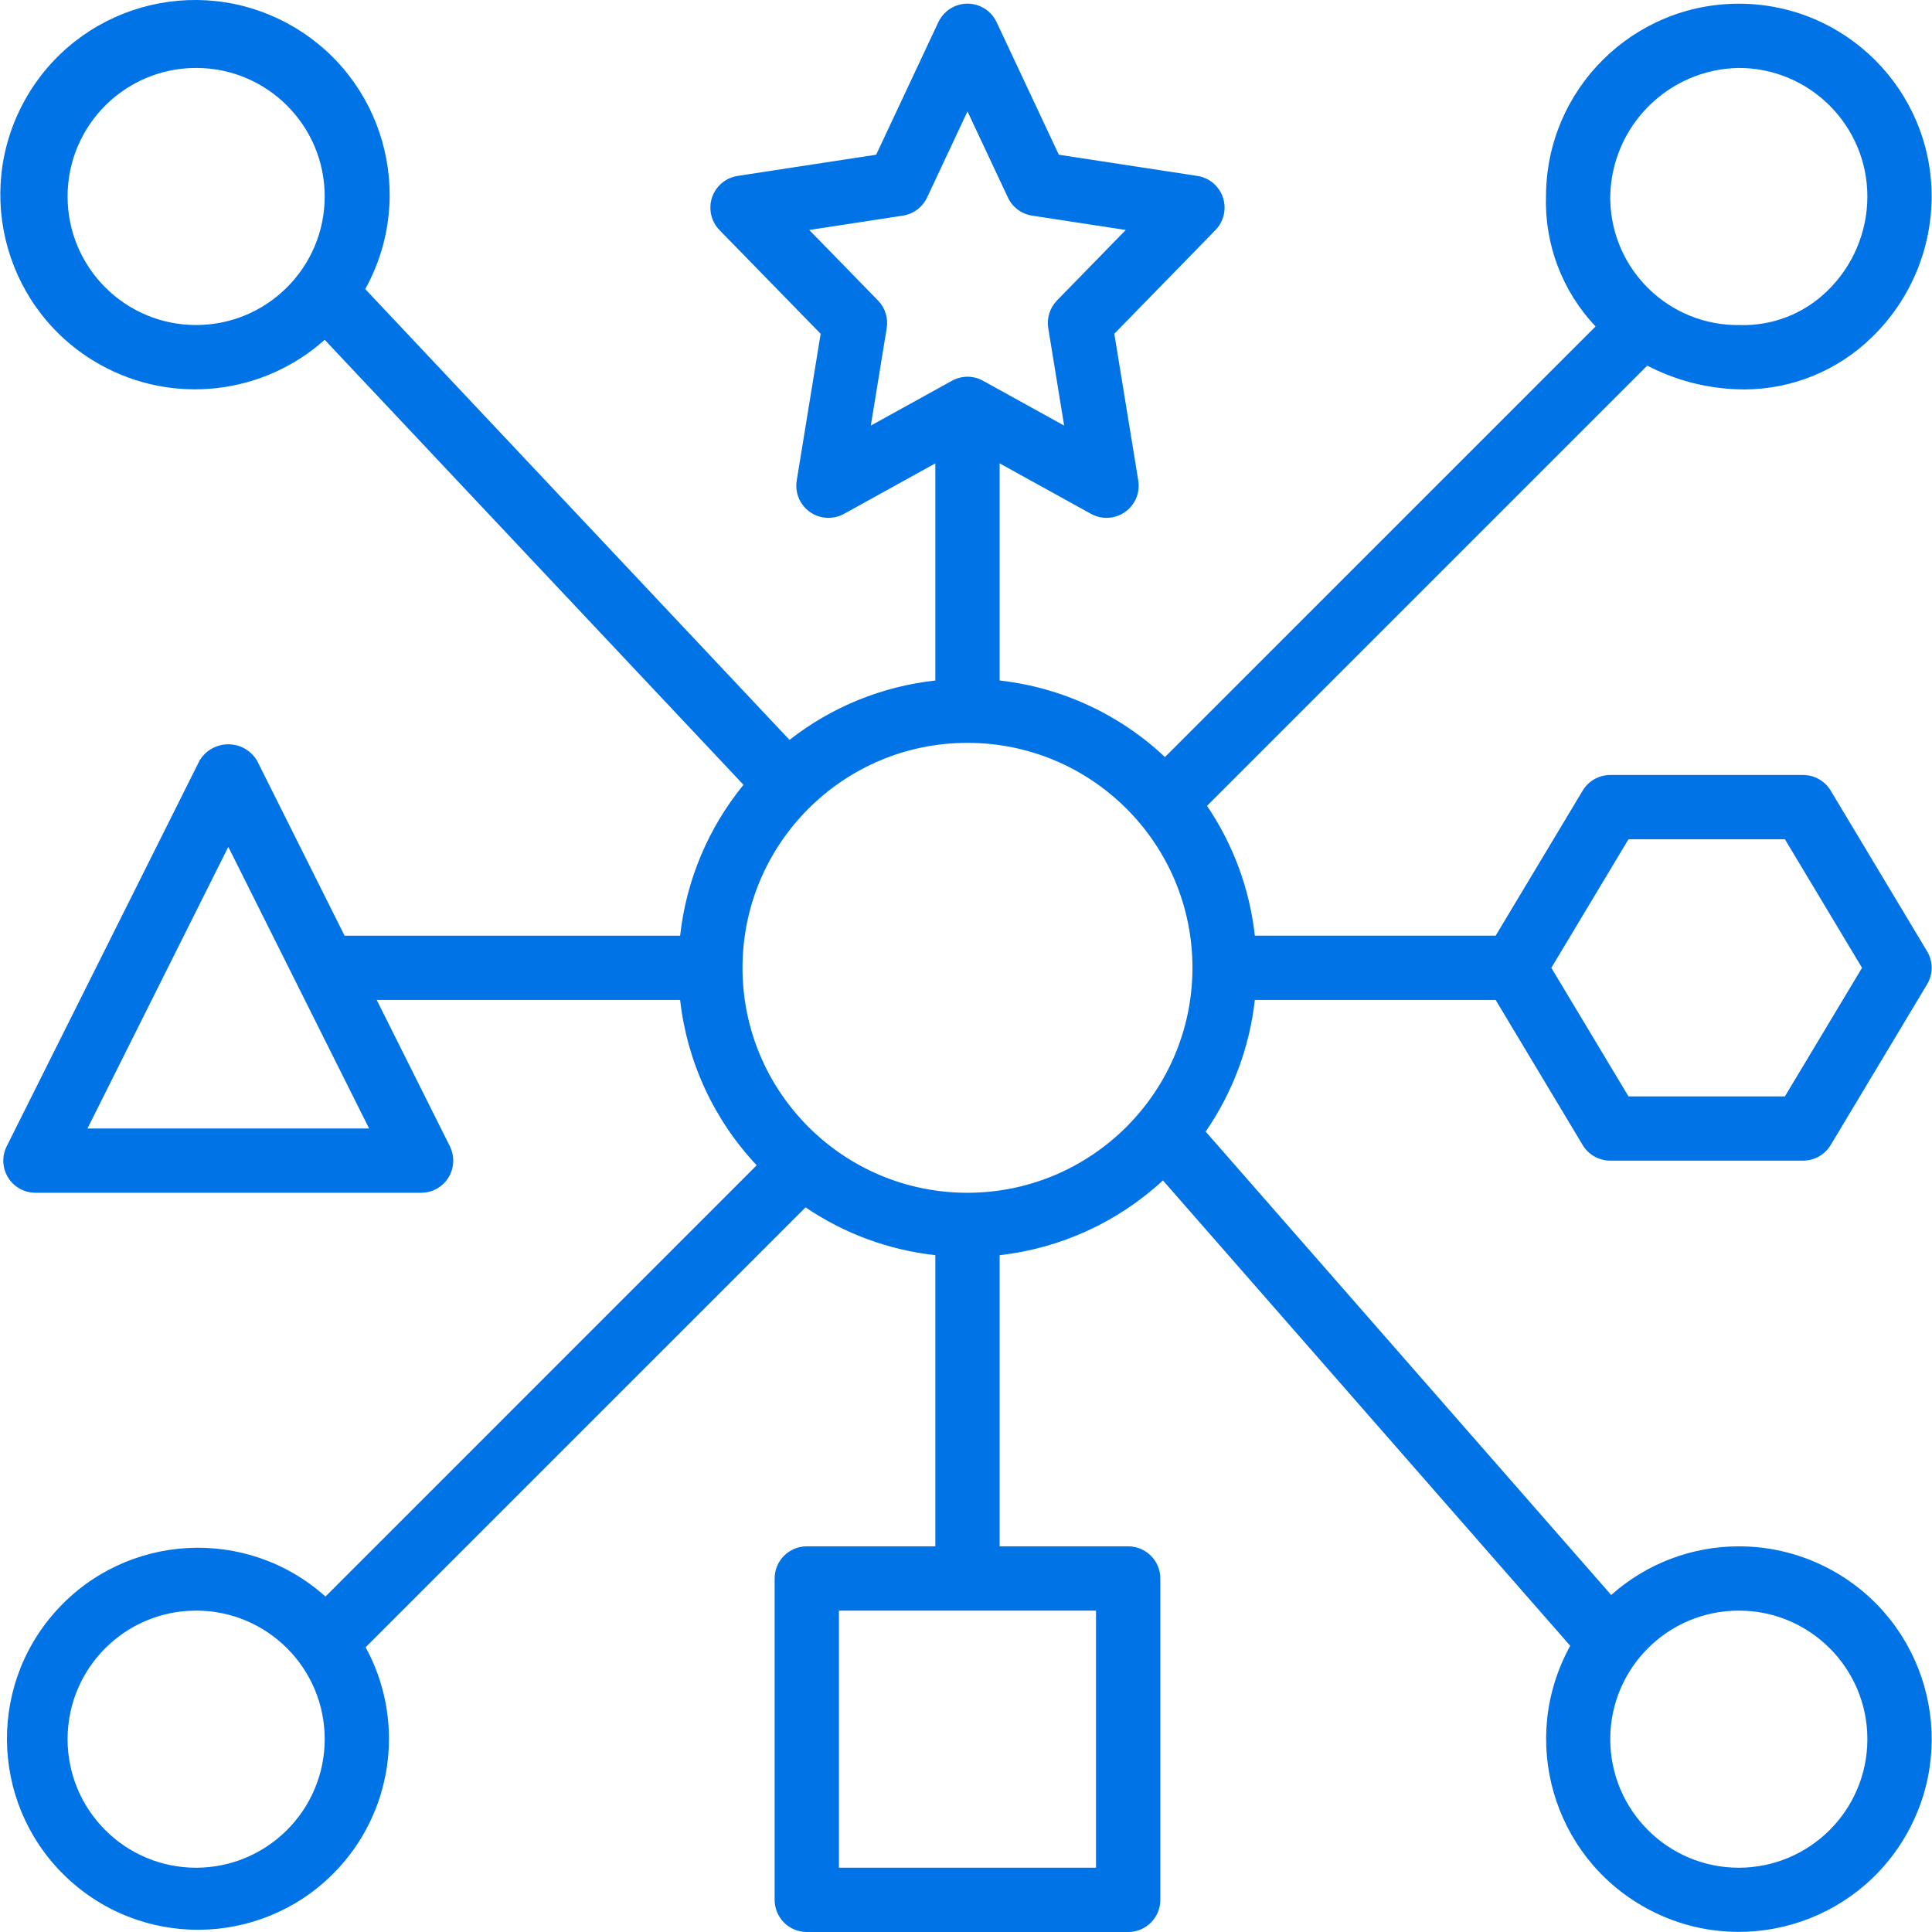 <svg width="60" height="60" viewBox="0 0 60 60" fill="none" xmlns="http://www.w3.org/2000/svg">
<g clip-path="url(#clip0_347_1195)">
<path d="M56.9 48.77C56.013 48.279 55.015 48.022 54.001 48.023C52.539 48.023 51.128 48.561 50.037 49.534L37.443 35.143C38.282 33.927 38.807 32.523 38.97 31.055H46.449L49.152 35.561C49.333 35.861 49.658 36.045 50.008 36.045H55.997C56.347 36.045 56.672 35.861 56.853 35.561L59.847 30.57C60.037 30.254 60.037 29.859 59.847 29.543L56.853 24.552C56.672 24.252 56.347 24.068 55.997 24.068H50.008C49.658 24.068 49.333 24.252 49.152 24.552L46.449 29.058H38.97C38.811 27.614 38.301 26.23 37.485 25.027L51.157 11.355C52.026 11.807 52.986 12.059 53.966 12.09C54.033 12.093 54.101 12.094 54.169 12.094C55.652 12.092 57.076 11.509 58.136 10.471C59.318 9.324 59.986 7.749 59.989 6.102C59.989 2.795 57.307 0.114 54 0.115C50.707 0.116 48.032 2.776 48.013 6.069C47.96 7.577 48.514 9.043 49.552 10.138L36.179 23.511C34.77 22.183 32.968 21.349 31.044 21.133V14.39L33.882 15.958C34.364 16.225 34.971 16.05 35.238 15.568C35.346 15.372 35.386 15.145 35.35 14.924L34.606 10.365L37.747 7.146C38.132 6.751 38.124 6.12 37.73 5.735C37.581 5.589 37.39 5.494 37.184 5.463L32.883 4.805L30.95 0.687C30.715 0.188 30.121 -0.026 29.622 0.208C29.411 0.307 29.241 0.476 29.142 0.687L27.21 4.805L22.908 5.463C22.363 5.546 21.989 6.055 22.073 6.6C22.104 6.806 22.199 6.997 22.345 7.146L25.486 10.366L24.743 14.924C24.654 15.469 25.023 15.981 25.567 16.07C25.788 16.106 26.015 16.067 26.21 15.959L29.048 14.39V21.134C27.396 21.315 25.827 21.953 24.519 22.978L11.343 8.977C12.961 6.057 11.906 2.378 8.987 0.759C6.067 -0.86 2.388 0.195 0.769 3.115C-0.85 6.035 0.205 9.714 3.125 11.333C5.374 12.58 8.166 12.267 10.084 10.553L23.09 24.373C21.995 25.712 21.311 27.339 21.122 29.059H10.701L7.982 23.622C7.689 23.128 7.051 22.967 6.558 23.261C6.409 23.349 6.285 23.473 6.197 23.622L0.208 35.599C-0.039 36.092 0.161 36.692 0.655 36.938C0.793 37.007 0.946 37.043 1.101 37.043H13.078C13.63 37.043 14.076 36.596 14.076 36.045C14.076 35.89 14.04 35.737 13.971 35.599L11.699 31.055H21.122C21.338 32.978 22.173 34.78 23.5 36.189L10.108 49.582C7.668 47.395 3.918 47.6 1.731 50.039C-0.456 52.479 -0.251 56.229 2.188 58.416C4.628 60.603 8.378 60.398 10.565 57.959C12.242 56.088 12.559 53.363 11.355 51.157L25.017 37.496C26.219 38.312 27.603 38.821 29.048 38.981V48.023H25.055C24.504 48.023 24.058 48.469 24.057 49.02C24.057 49.02 24.057 49.021 24.057 49.021V59.002C24.057 59.553 24.504 60 25.055 60C25.055 60 25.055 60 25.055 60H35.037C35.588 60 36.035 59.554 36.035 59.002C36.035 59.002 36.035 59.002 36.035 59.002V49.021C36.035 48.47 35.588 48.023 35.037 48.023C35.037 48.023 35.037 48.023 35.037 48.023H31.044V38.981C32.939 38.767 34.716 37.954 36.116 36.659L48.765 51.112C47.165 54.005 48.213 57.648 51.106 59.248C53.999 60.848 57.642 59.799 59.242 56.906C60.842 54.013 59.793 50.37 56.9 48.77ZM50.574 26.064H55.432L57.827 30.057L55.432 34.049H50.574L48.178 30.057L50.574 26.064ZM54.001 2.11C56.205 2.112 57.991 3.898 57.993 6.102C57.992 7.207 57.543 8.265 56.749 9.034C56.026 9.742 55.047 10.124 54.036 10.095C51.846 10.13 50.043 8.384 50.008 6.194C50.008 6.174 50.007 6.155 50.007 6.136C50.028 3.933 51.799 2.148 54.001 2.11ZM6.091 10.094C3.886 10.094 2.099 8.307 2.099 6.102C2.099 3.897 3.886 2.11 6.091 2.11C8.296 2.11 10.084 3.897 10.084 6.102C10.082 8.306 8.295 10.092 6.091 10.094ZM2.716 35.047L7.09 26.3L11.463 35.047H2.716ZM6.091 58.004C3.886 58.004 2.099 56.216 2.099 54.011C2.099 51.806 3.886 50.019 6.091 50.019C8.296 50.019 10.084 51.806 10.084 54.011C10.082 56.215 8.295 58.001 6.091 58.004ZM27.044 13.217L27.538 10.19C27.589 9.877 27.488 9.559 27.267 9.332L25.131 7.142L28.038 6.697C28.367 6.647 28.649 6.436 28.791 6.135L30.046 3.46L31.302 6.135C31.443 6.436 31.725 6.647 32.054 6.697L34.962 7.142L32.825 9.332C32.604 9.559 32.503 9.877 32.554 10.19L33.048 13.217L30.529 11.825C30.229 11.658 29.864 11.658 29.564 11.825L27.044 13.217ZM34.038 50.019V58.004H26.054V50.019H34.038ZM30.046 37.043C26.187 37.043 23.059 33.915 23.059 30.057C23.059 26.198 26.187 23.07 30.046 23.07C33.905 23.07 37.033 26.198 37.033 30.057C37.028 33.913 33.903 37.039 30.046 37.043ZM54.001 58.004C51.796 58.004 50.008 56.216 50.008 54.011C50.008 51.806 51.796 50.019 54.001 50.019C56.206 50.019 57.993 51.806 57.993 54.011C57.991 56.215 56.205 58.001 54.001 58.004Z" fill="#0074E7"/>
</g>
<defs>
<clipPath id="clip0_347_1195">
<rect width="60" height="60" fill="white"/>
</clipPath>
</defs>
</svg>
